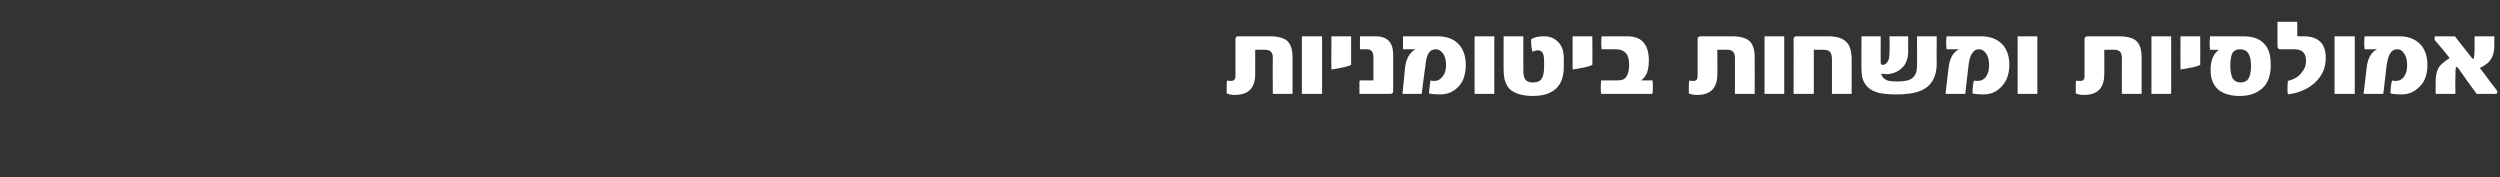 <?xml version="1.0" standalone="no"?><!DOCTYPE svg PUBLIC "-//W3C//DTD SVG 1.1//EN" "http://www.w3.org/Graphics/SVG/1.1/DTD/svg11.dtd"><svg xmlns="http://www.w3.org/2000/svg" version="1.1" width="482px" height="34.2px" viewBox="0 0 482 34.2"><rect x="0" y="0" width="482" height="34.2" fill="#333333" stroke="none"/><desc/><defs/><g id="Polygon45044"><path d="m249.2 18.1h-3.8s-.04-7.01 0-7c0-1-.5-1.5-1.4-1.5c-.03-.04-2 0-2 0c0 0 .02 4.7 0 4.7c0 2.7-1.3 4-4 4c-.6 0-1.1-.1-1.5-.3c0-1.5 0-2.3.1-2.5c.1.1.4.1.8.1c.5 0 .8-.3.8-1V7.5c0-.3.2-.5.5-.5h6.1c1.6 0 2.7.3 3.4.9c.7.7 1 1.7 1 3.2v7zm5.7 0H251V7h3.9v11.1zm5.6-5.6c-.5.3-1.8.6-3.8.9c-.04.02 0-6.4 0-6.4h3.8v5.5zm8.1 5.1c0 .3-.2.5-.5.5h-6v-2.2c0-.2 0-.3.1-.4c-.04.02 2.6 0 2.6 0v-4.4c0-1.1-.4-1.6-1.3-1.6h-1.3V7h3c2.3 0 3.4 1.2 3.4 3.5v7.1zm12.6-9.1c.9.9 1.4 2.3 1.4 4c0 1.9-.5 3.3-1.5 4.3c-.9.9-2 1.4-3.4 1.4c-1.1 0-1.9-.1-2.2-.2c.1-1 .2-1.9.3-2.5c.2.1.5.1.9.1c.5 0 1-.3 1.4-.8c.5-.6.7-1.3.7-2.2c0-1-.2-1.8-.6-2.3c-.4-.5-.8-.8-1.3-.8c-.6 0-1.1.2-1.4.7c-.4.5-.6 1.4-.7 2.7c-.04-.03-.7 5.2-.7 5.2h-3.7s.52-5.08.5-5.1c.2-1.7.9-2.9 2-3.5h-2.4V7h6.7c1.7 0 3.1.5 4 1.5zm6.9 9.6h-3.8V7h3.8v11.1zm13.4-5.2c0 3.7-2 5.6-6 5.6c-2 0-3.5-.5-4.4-1.3c-.8-.8-1.2-2-1.2-3.8c-.02.04 0-6.4 0-6.4h3.8v6.5c0 .8.1 1.4.3 1.7c.3.5.8.7 1.5.7c.8 0 1.4-.2 1.7-.7c.3-.4.5-1.2.5-2.2v-1.3c0-1.4-.4-2-1.2-2c-.3 0-.7.1-1 .3c-.2-.4-.3-1.2-.3-2.4c.5-.4 1.3-.6 2.5-.6c1 0 1.9.3 2.6 1c.8.7 1.2 1.8 1.2 3.2v1.7zm5.5-.4c-.5.3-1.8.6-3.8.9V7h3.8s.04 5.51 0 5.5zm1.7 5.6c-.1-.7-.1-1.6 0-2.6h3.1c.9 0 1.5-.2 1.8-.8c.3-.4.5-1.2.5-2.2c0-1-.2-1.8-.6-2.2c-.4-.5-1-.8-2-.8h-2.7c-.1-.8-.1-1.7 0-2.5h4.9c1.3 0 2.3.3 3 1c.8.8 1.2 2 1.2 3.6c0 1.3-.2 2.3-.6 2.9c-.2.4-.5.7-.8.9v.1h2.1c.1.8.1 1.7 0 2.6h-9.9zm29.6 0h-3.8v-7c0-1-.5-1.5-1.4-1.5c0-.04-2 0-2 0c0 0 .04 4.7 0 4.7c0 2.7-1.3 4-3.9 4c-.7 0-1.2-.1-1.6-.3c0-1.5 0-2.3.1-2.5c.1.1.4.1.8.1c.6 0 .8-.3.8-1V7.5c0-.3.2-.5.6-.5h6c1.6 0 2.7.3 3.4.9c.7.7 1 1.7 1 3.2c.02-.01 0 7 0 7zm5.7 0h-3.8V7h3.8v11.1zm13 0h-3.8s-.01-6.57 0-6.6c0-.7-.1-1.2-.4-1.5c-.2-.3-.7-.4-1.3-.4c-.03-.04-1.8 0-1.8 0v8.5h-3.9s.04-10.45 0-10.5c0-.3.1-.4.2-.5c.1-.1.3-.1.5-.1h6c1.7 0 2.8.4 3.5 1.1c.7.7 1 1.9 1 3.4c.01.03 0 6.6 0 6.6zm16.4-5.9c0 3.2-1.5 5.1-4.4 5.7c-.5.1-1 .2-1.5.2c-.6.1-1.2.1-1.9.1c-1.4 0-2.5-.1-3.4-.3c-2.2-.6-3.3-2-3.3-4.4c-.04.05 0-6.5 0-6.5h3.7s-.02 4.99 0 5c0 .4.1.5.4.5c.4 0 .7-.2 1-.7c.2-.4.3-1 .3-1.9c.04.04 0-2.9 0-2.9h3.6s-.02 2.89 0 2.9c0 1.4-.4 2.5-1.3 3.3c-.8.7-1.8 1.1-3 1.1c-.2 0-.5-.1-.9-.1c.1.5.4.9.8 1.1c.3.3 1.1.4 2.2.4c1.1 0 1.9-.1 2.4-.3c1-.4 1.5-1.3 1.5-2.6c.04-.03 0-5.8 0-5.8h3.8s-.04 5.22 0 5.2zM386 8.5c.9.9 1.4 2.3 1.4 4c0 1.9-.6 3.3-1.6 4.3c-.9.9-2 1.4-3.3 1.4c-1.2 0-1.9-.1-2.2-.2c0-1 .1-1.9.3-2.5c.1.1.4.1.8.1c.6 0 1.1-.3 1.5-.8c.4-.6.6-1.3.6-2.2c0-1-.2-1.8-.6-2.3c-.3-.5-.8-.8-1.3-.8c-.6 0-1 .2-1.3.7c-.4.5-.7 1.4-.8 2.7l-.6 5.2h-3.8s.57-5.08.6-5.1c.2-1.7.8-2.9 2-3.5h-2.4c-.1-.8-.1-1.7 0-2.5h6.6c1.8 0 3.1.5 4.1 1.5zm6.8 9.6H389V7h3.8v11.1zm20.1 0h-3.8s-.02-7.01 0-7c0-1-.5-1.5-1.4-1.5c-.01-.04-2 0-2 0c0 0 .04 4.7 0 4.7c0 2.7-1.3 4-3.9 4c-.7 0-1.2-.1-1.6-.3c0-1.5 0-2.3.1-2.5c.1.1.4.1.8.1c.6 0 .8-.3.8-1V7.5c0-.3.2-.5.6-.5h6c1.6 0 2.7.3 3.4.9c.7.7 1 1.7 1 3.2v7zm5.7 0h-3.8V7h3.8v11.1zm5.6-5.6c-.5.3-1.8.6-3.8.9c-.02.02 0-6.4 0-6.4h3.8s.03 5.51 0 5.5zm12.2-4.2c1 .9 1.4 2.3 1.4 4.3c0 1.9-.5 3.4-1.6 4.4c-1.1 1-2.5 1.5-4.4 1.5c-1.7 0-3.1-.4-4.1-1.2c-1-.9-1.5-2.1-1.5-3.8c0-1.8.5-3.1 1.6-3.9h-1.7c-.1-.8-.1-1.7 0-2.6h6.3c1.8 0 3.1.4 4 1.3zm-3 7c.4-.5.6-1.4.6-2.6c0-2.2-.7-3.2-2.1-3.2c-.7 0-1.1.2-1.4.6c-.3.4-.5 1.3-.5 2.6c0 1.1.2 2 .5 2.5c.3.4.8.7 1.4.7c.7 0 1.2-.2 1.5-.6zM444.1 7c2.9 0 4.3 1.4 4.3 4.1c0 1.4-.3 2.6-1.1 3.7c-.6.9-1.5 1.7-2.6 2.3c-.6.3-1.1.5-1.7.7c-.6.2-1.3.3-1.9.4c-.1-.5-.1-1.3 0-2.6c1.3-.3 2.2-.9 2.8-1.8c.5-.6.7-1.3.7-2.1c0-1.4-.7-2.2-2.2-2.2h-2.7c-.4 0-.6-.2-.6-.6V4.2h3.8s.04 2.61 0 2.6c0 .1.1.2.3.2c-.01.01.9 0 .9 0c0 0 .01.01 0 0zm9.9 11.1h-3.9V7h3.9v11.1zm12.6-9.6c.9.9 1.4 2.3 1.4 4c0 1.9-.5 3.3-1.6 4.3c-.9.9-2 1.4-3.3 1.4c-1.2 0-1.9-.1-2.2-.2c0-1 .1-1.9.3-2.5c.1.1.4.1.8.1c.6 0 1.1-.3 1.5-.8c.4-.6.6-1.3.6-2.2c0-1-.2-1.8-.6-2.3c-.3-.5-.7-.8-1.3-.8c-.5 0-1 .2-1.3.7c-.4.5-.6 1.4-.8 2.7c.02-.03-.6 5.2-.6 5.2h-3.8s.58-5.08.6-5.1c.2-1.7.8-2.9 2-3.5h-2.4c-.1-.8-.1-1.7 0-2.5h6.7c1.7 0 3 .5 4 1.5zm14.7 8.8c.1.2.2.3.2.4c0 .2-.1.4-.3.4h-3.7c-.5-.7-1-1.4-1.6-2.2c-.6-.8-1.2-1.7-1.9-2.7c-.2-.2-.3-.3-.4-.3c-.2.1-.2.8-.2 2.2c-.04.01 0 3 0 3h-3.8s-.03-2.44 0-2.4c0-1.4.3-2.4.9-3.1c.5-.5 1-.9 1.8-1.4c-.3-.4-.7-.9-1.2-1.5c-.5-.6-1-1.2-1.7-2v-.4c0-.2 0-.3.1-.3h3.8s3.25 4.17 3.3 4.2c.1.1.2.2.3.1c.1-.1.2-.8.2-2.3c-.02-.03 0-2 0-2h3.8s.02 1.86 0 1.9c0 1.3-.4 2.4-1.2 3.2c-.4.3-.9.7-1.6 1c.3.4.8 1 1.3 1.7c.5.7 1.1 1.5 1.9 2.5z" stroke="none" fill="#fff"/></g></svg>